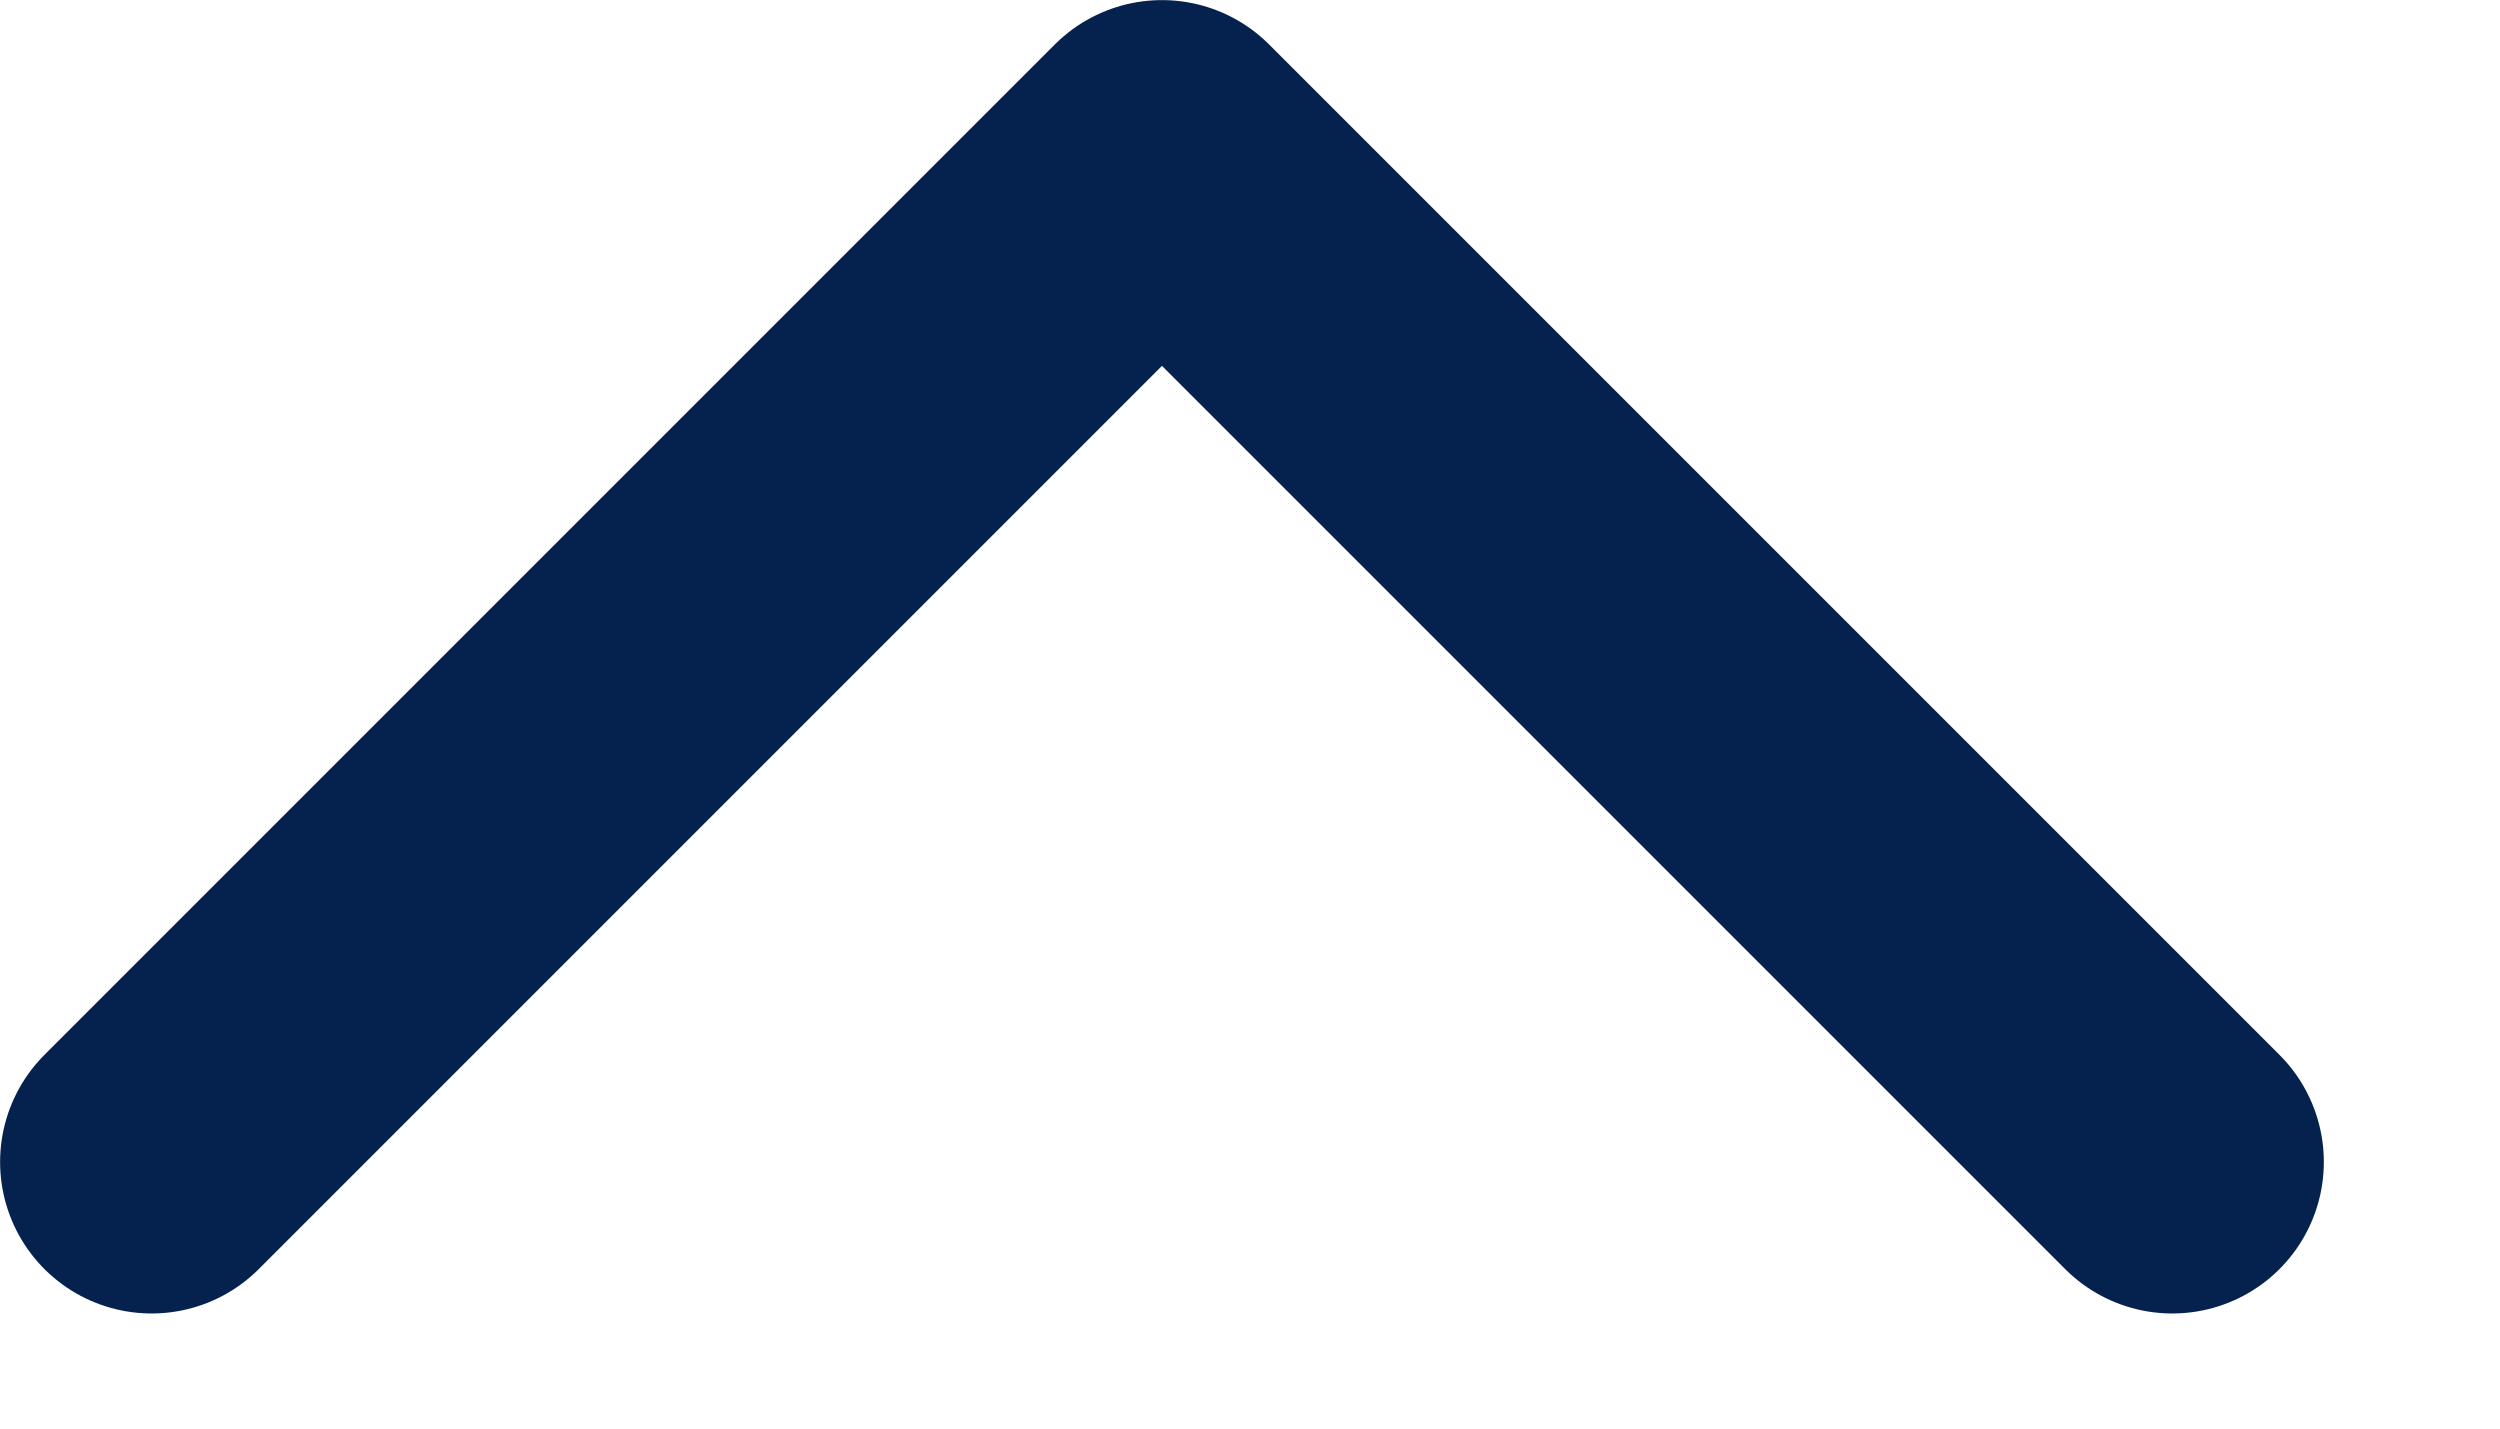 <svg width="14" height="8" viewBox="0 0 14 8" fill="none" xmlns="http://www.w3.org/2000/svg">
<path d="M12.165 6.507L6.507 0.849L0.849 6.507" stroke="#05224F" stroke-width="1.697" stroke-linecap="round" stroke-linejoin="round"/>
</svg>
